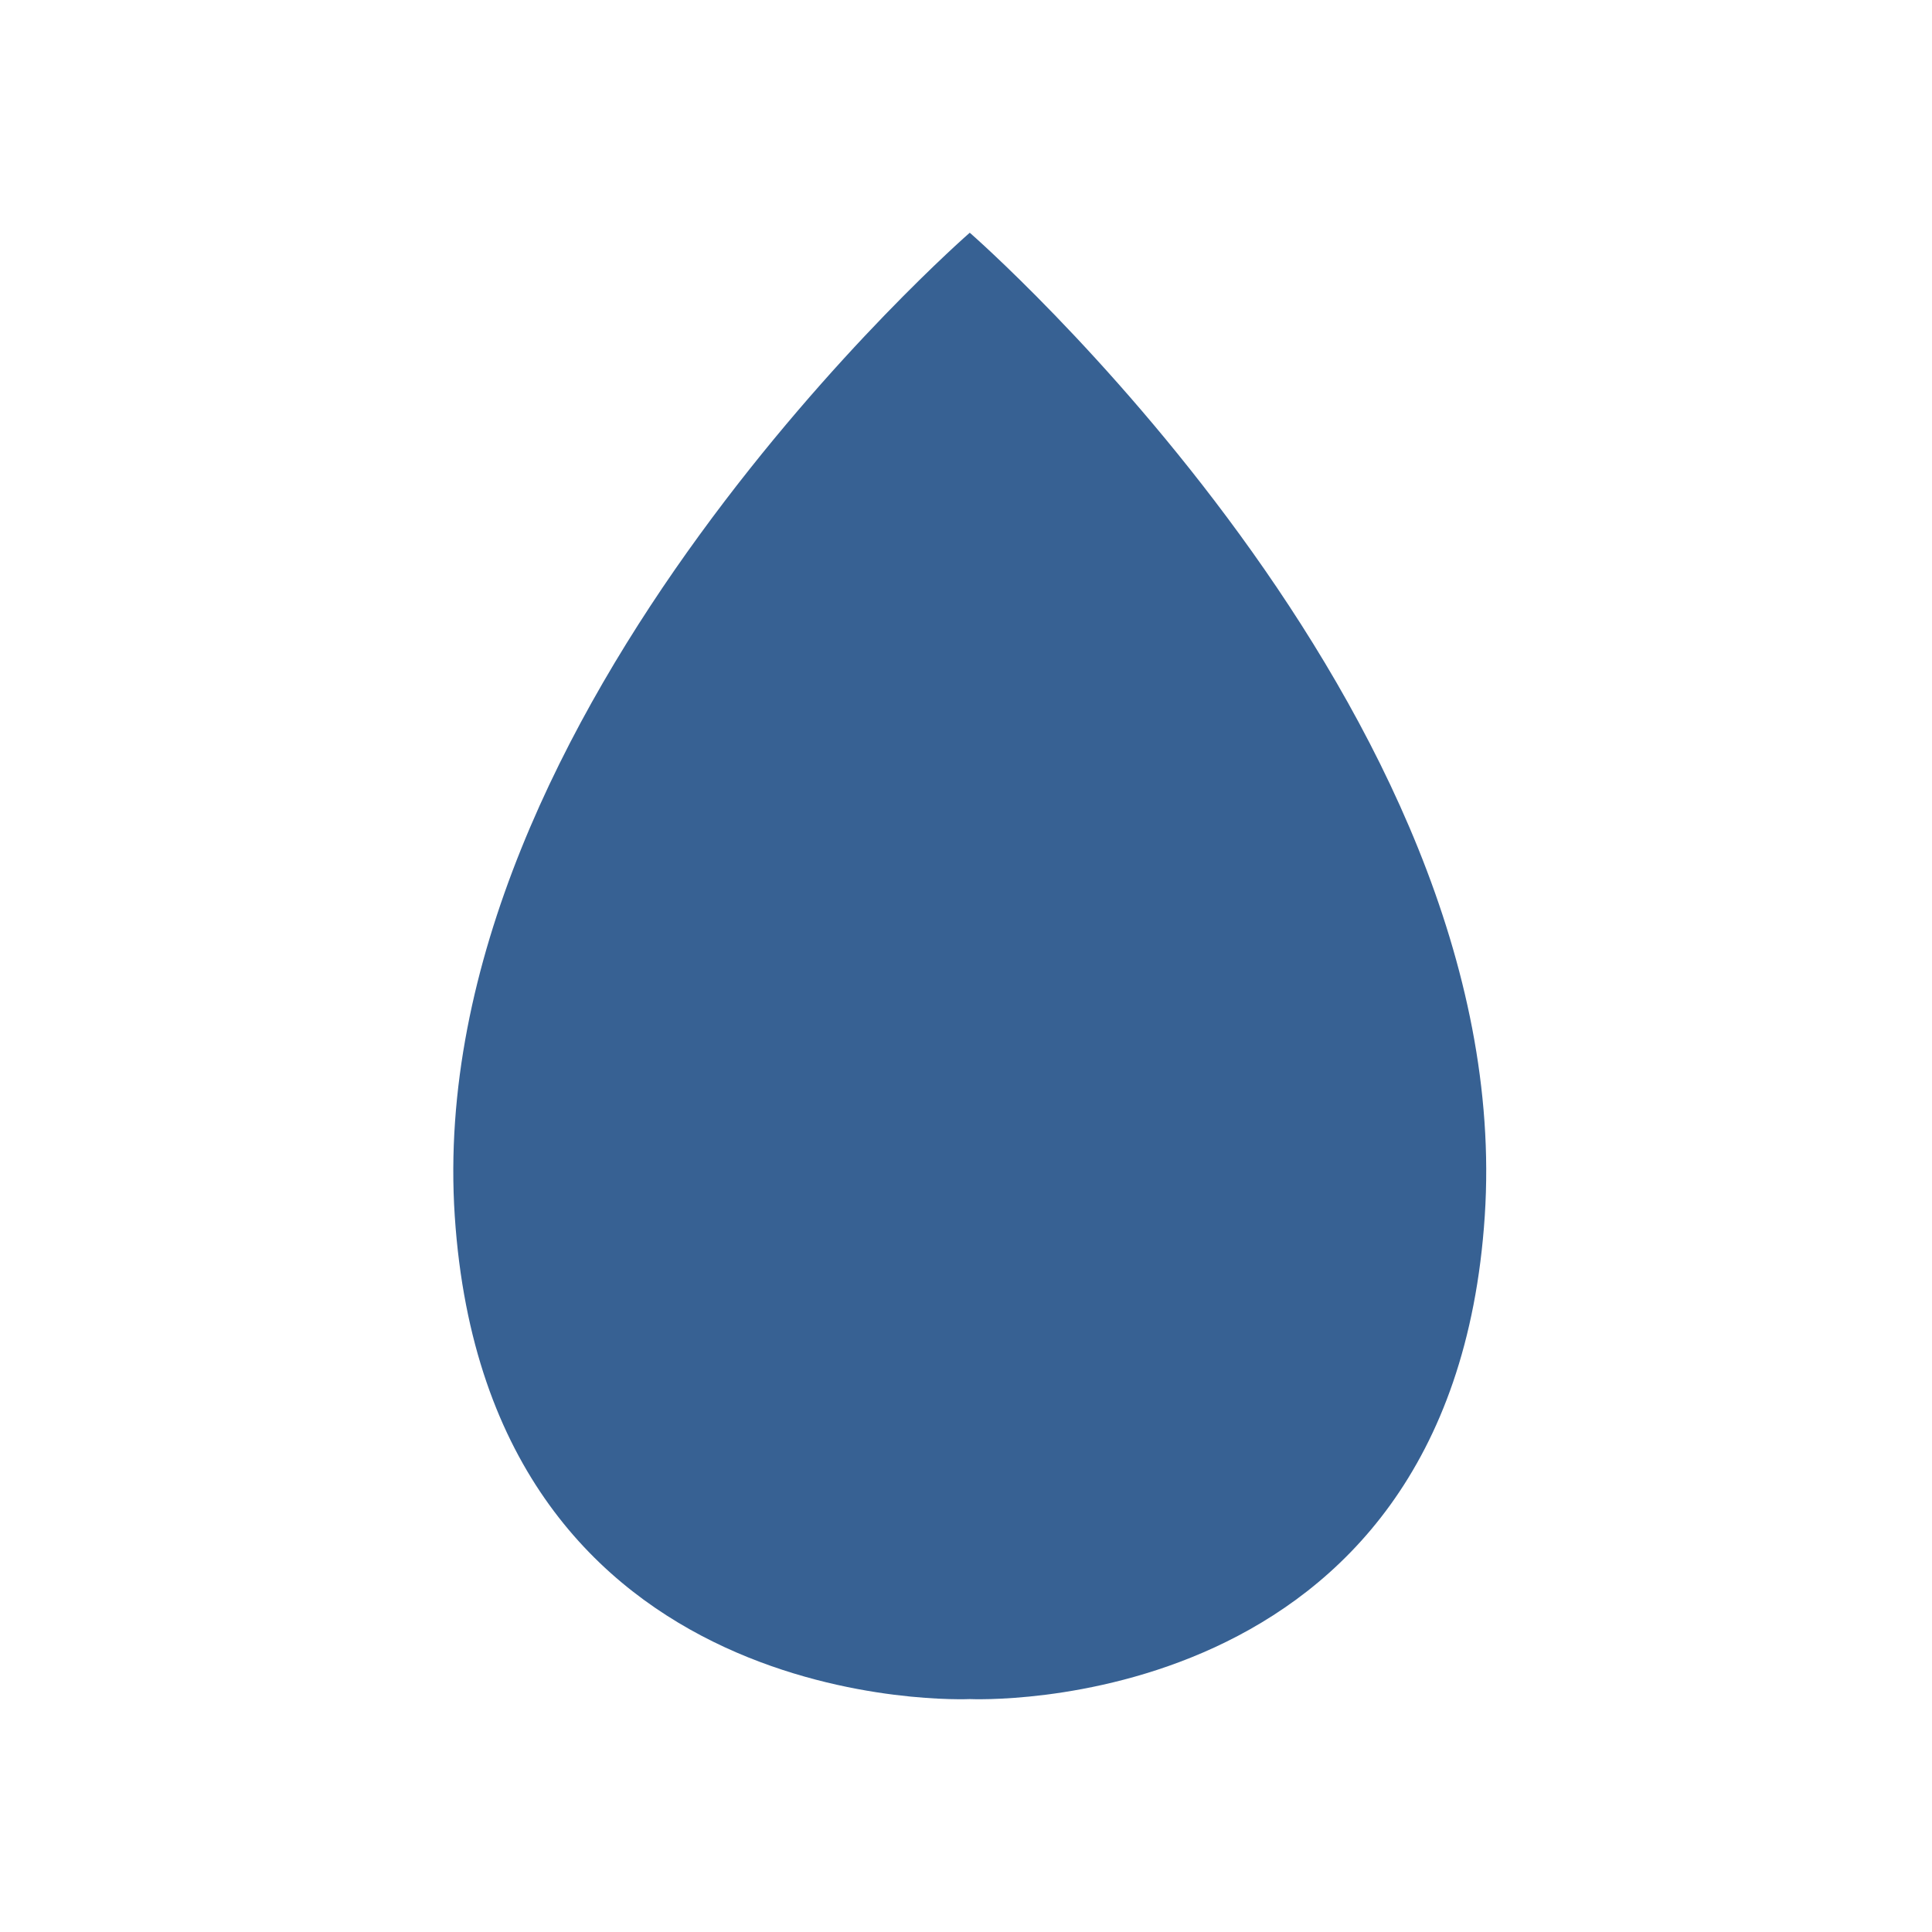 <?xml version="1.0" encoding="UTF-8"?>
<svg id="_レイヤー_2" data-name="レイヤー 2" xmlns="http://www.w3.org/2000/svg" xmlns:xlink="http://www.w3.org/1999/xlink" viewBox="0 0 141.26 141.26">
  <defs>
    <style>
      .cls-1 {
        fill: #376193;
      }

      .cls-2 {
        fill: none;
      }

      .cls-3 {
        clip-path: url(#clippath);
      }
    </style>
    <clipPath id="clippath">
      <rect class="cls-2" width="141.26" height="141.26"/>
    </clipPath>
  </defs>
  <g id="_レイヤー_1-2" data-name="レイヤー 1">
    <g class="cls-3">
      <path class="cls-1" d="M70.9,17.02S30.81,51.92,33.25,88.91c2.44,36.99,37.66,35.32,37.66,35.32,0,0,35.22,1.67,37.65-35.32,2.44-36.99-37.65-71.89-37.65-71.89Z"/>
    </g>
  </g>
</svg>